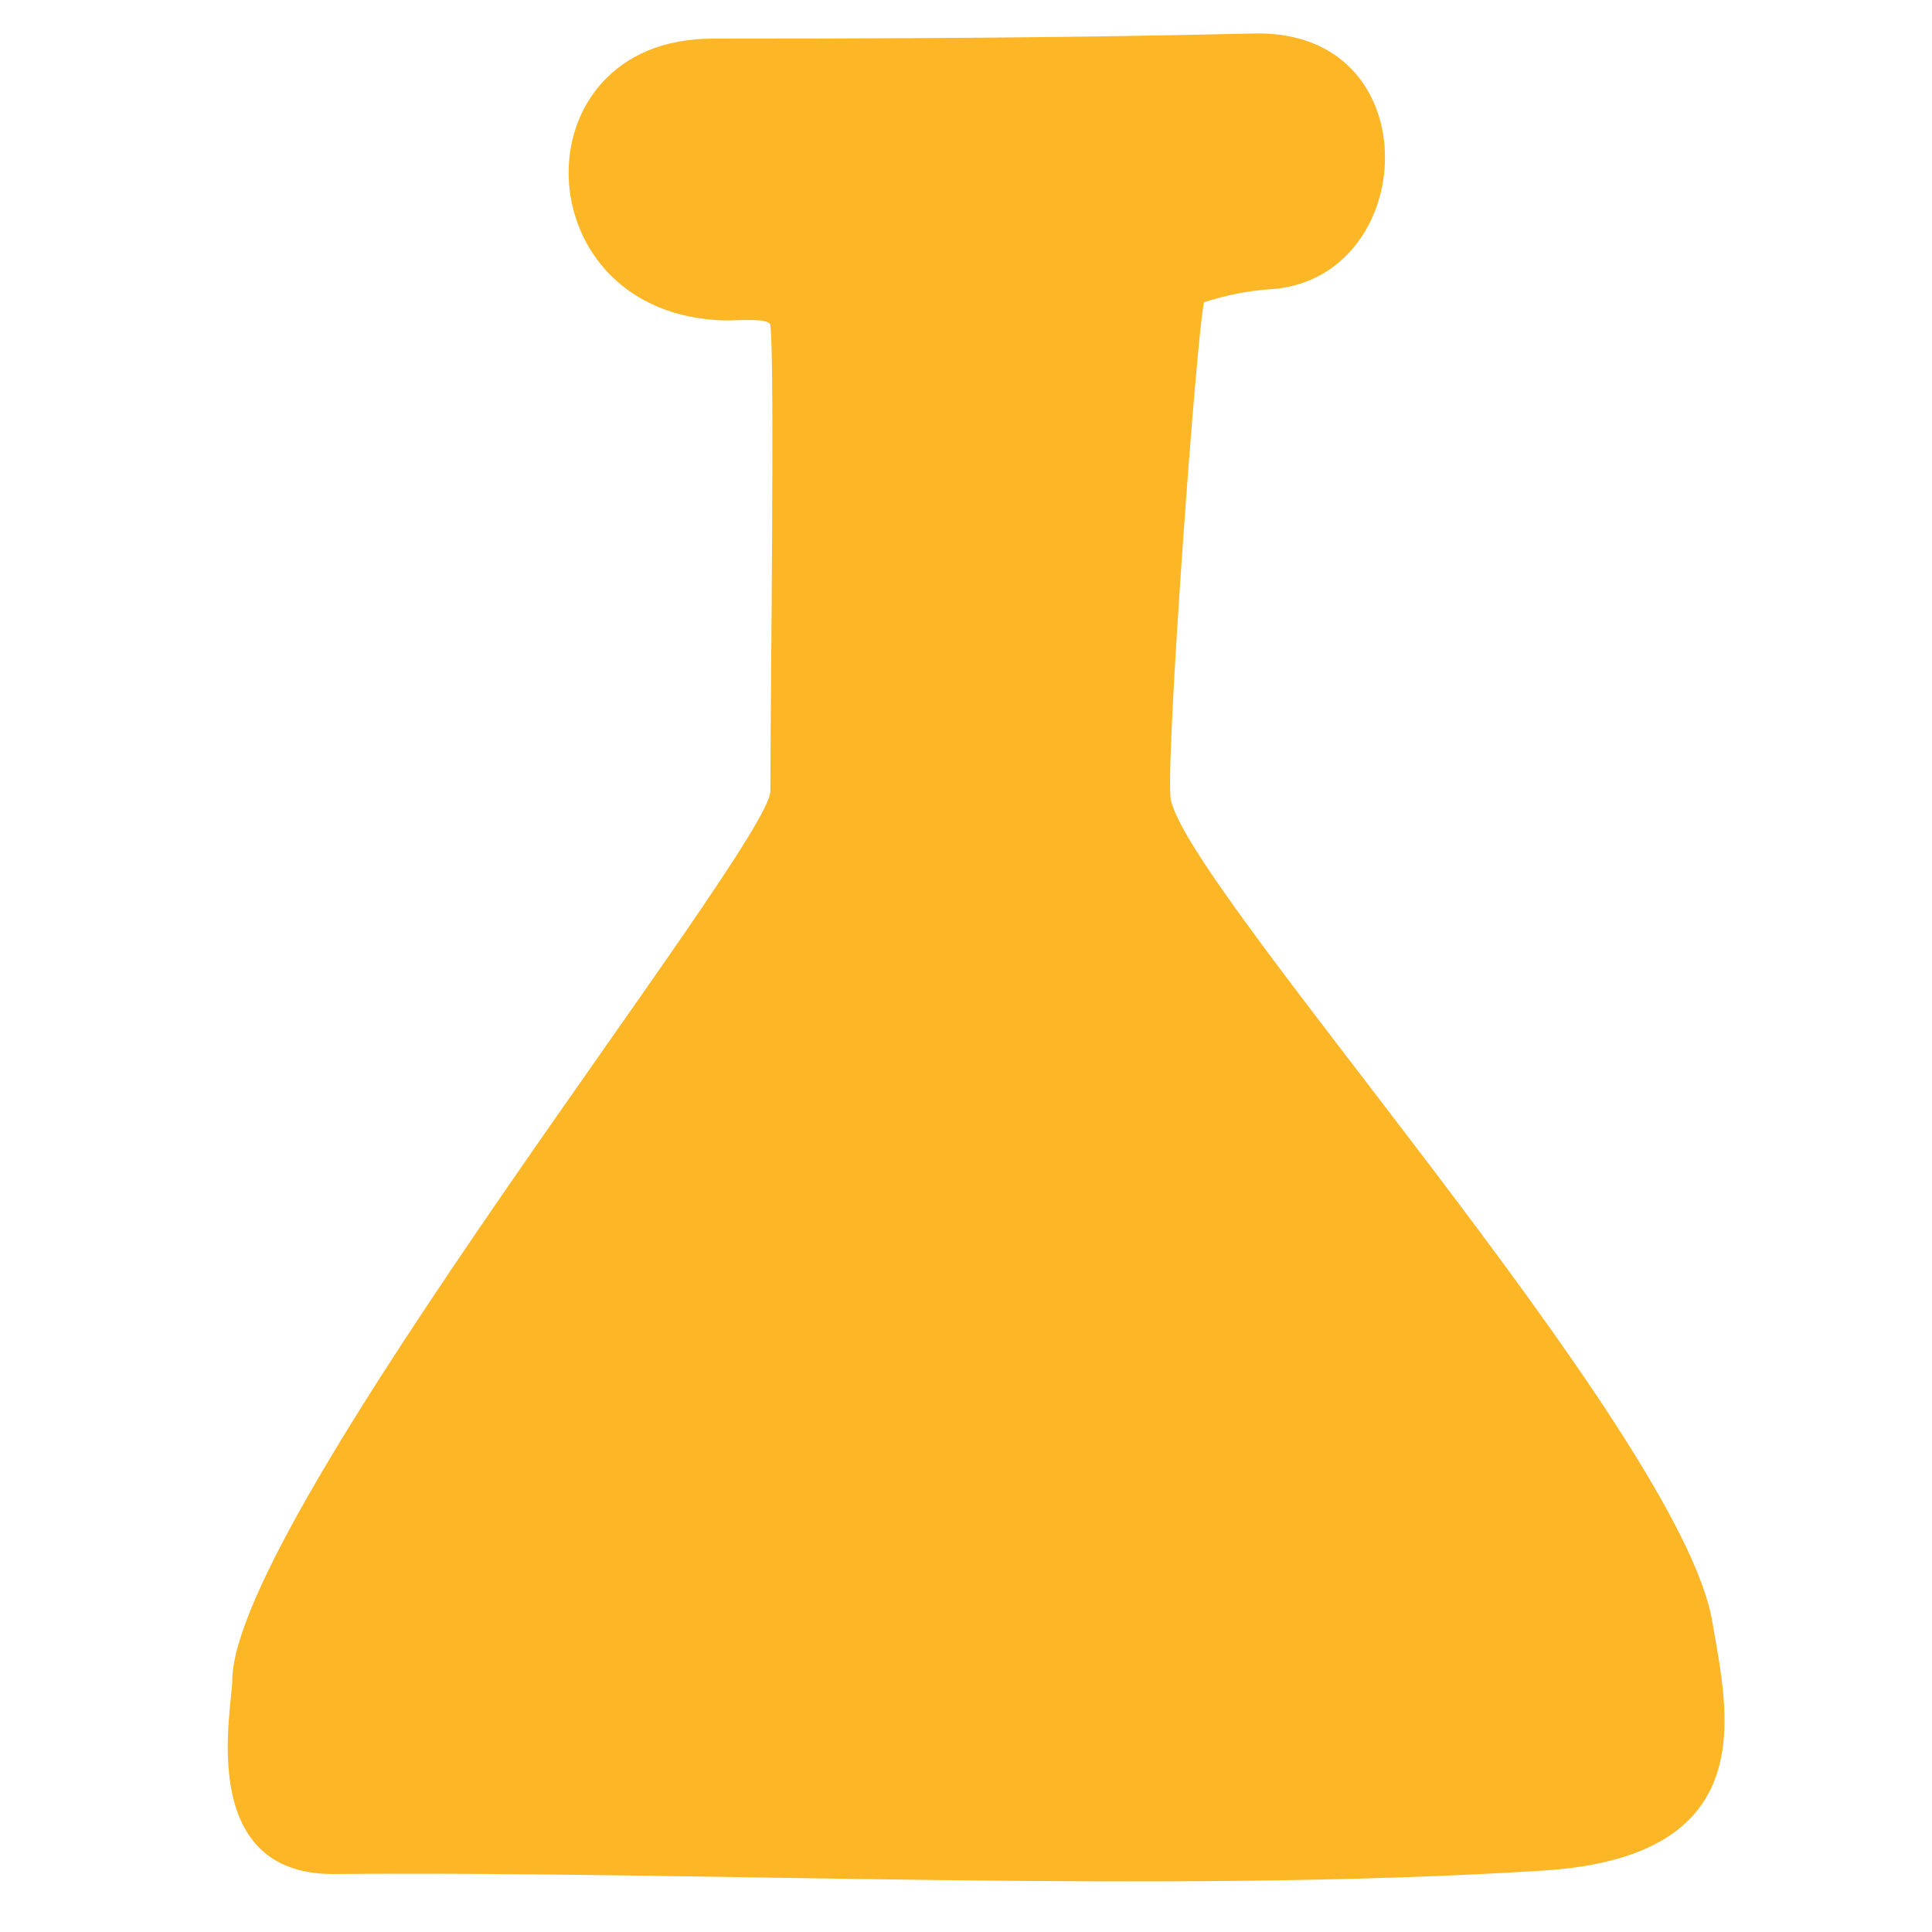 <?xml version="1.0" encoding="UTF-8"?>
<svg width="32px" height="32px" viewBox="0 0 32 32" version="1.1" xmlns="http://www.w3.org/2000/svg" xmlns:xlink="http://www.w3.org/1999/xlink">
    <title>Icons/theme/chimie</title>
    <g id="Icons/theme/chimie" stroke="none" stroke-width="1" fill="none" fill-rule="evenodd">
        <g id="Icons/theme/chimie" fill="#FCB626">
            <path d="M11.8,0.64 C16.901,0.64 18.972,0.593 20.779,0.555 C23.715,0.489 23.518,4.631 21.042,4.791 C20.668,4.816 20.298,4.889 19.941,5.007 C19.809,5.666 19.32,12.376 19.386,13.195 C19.499,14.551 27.856,23.718 28.365,26.88 C28.609,28.339 29.24,30.758 25.541,30.984 C19.245,31.379 11.687,30.984 5.513,31.04 C3.235,31.04 3.847,28.282 3.847,27.84 C3.847,25.167 12.76,14.014 12.76,13.101 C12.76,11.689 12.835,5.958 12.76,5.393 C12.76,5.261 12.271,5.308 12.016,5.308 C8.647,5.233 8.534,0.64 11.8,0.64 Z" id="Path"></path>
        </g>
    </g>
</svg>